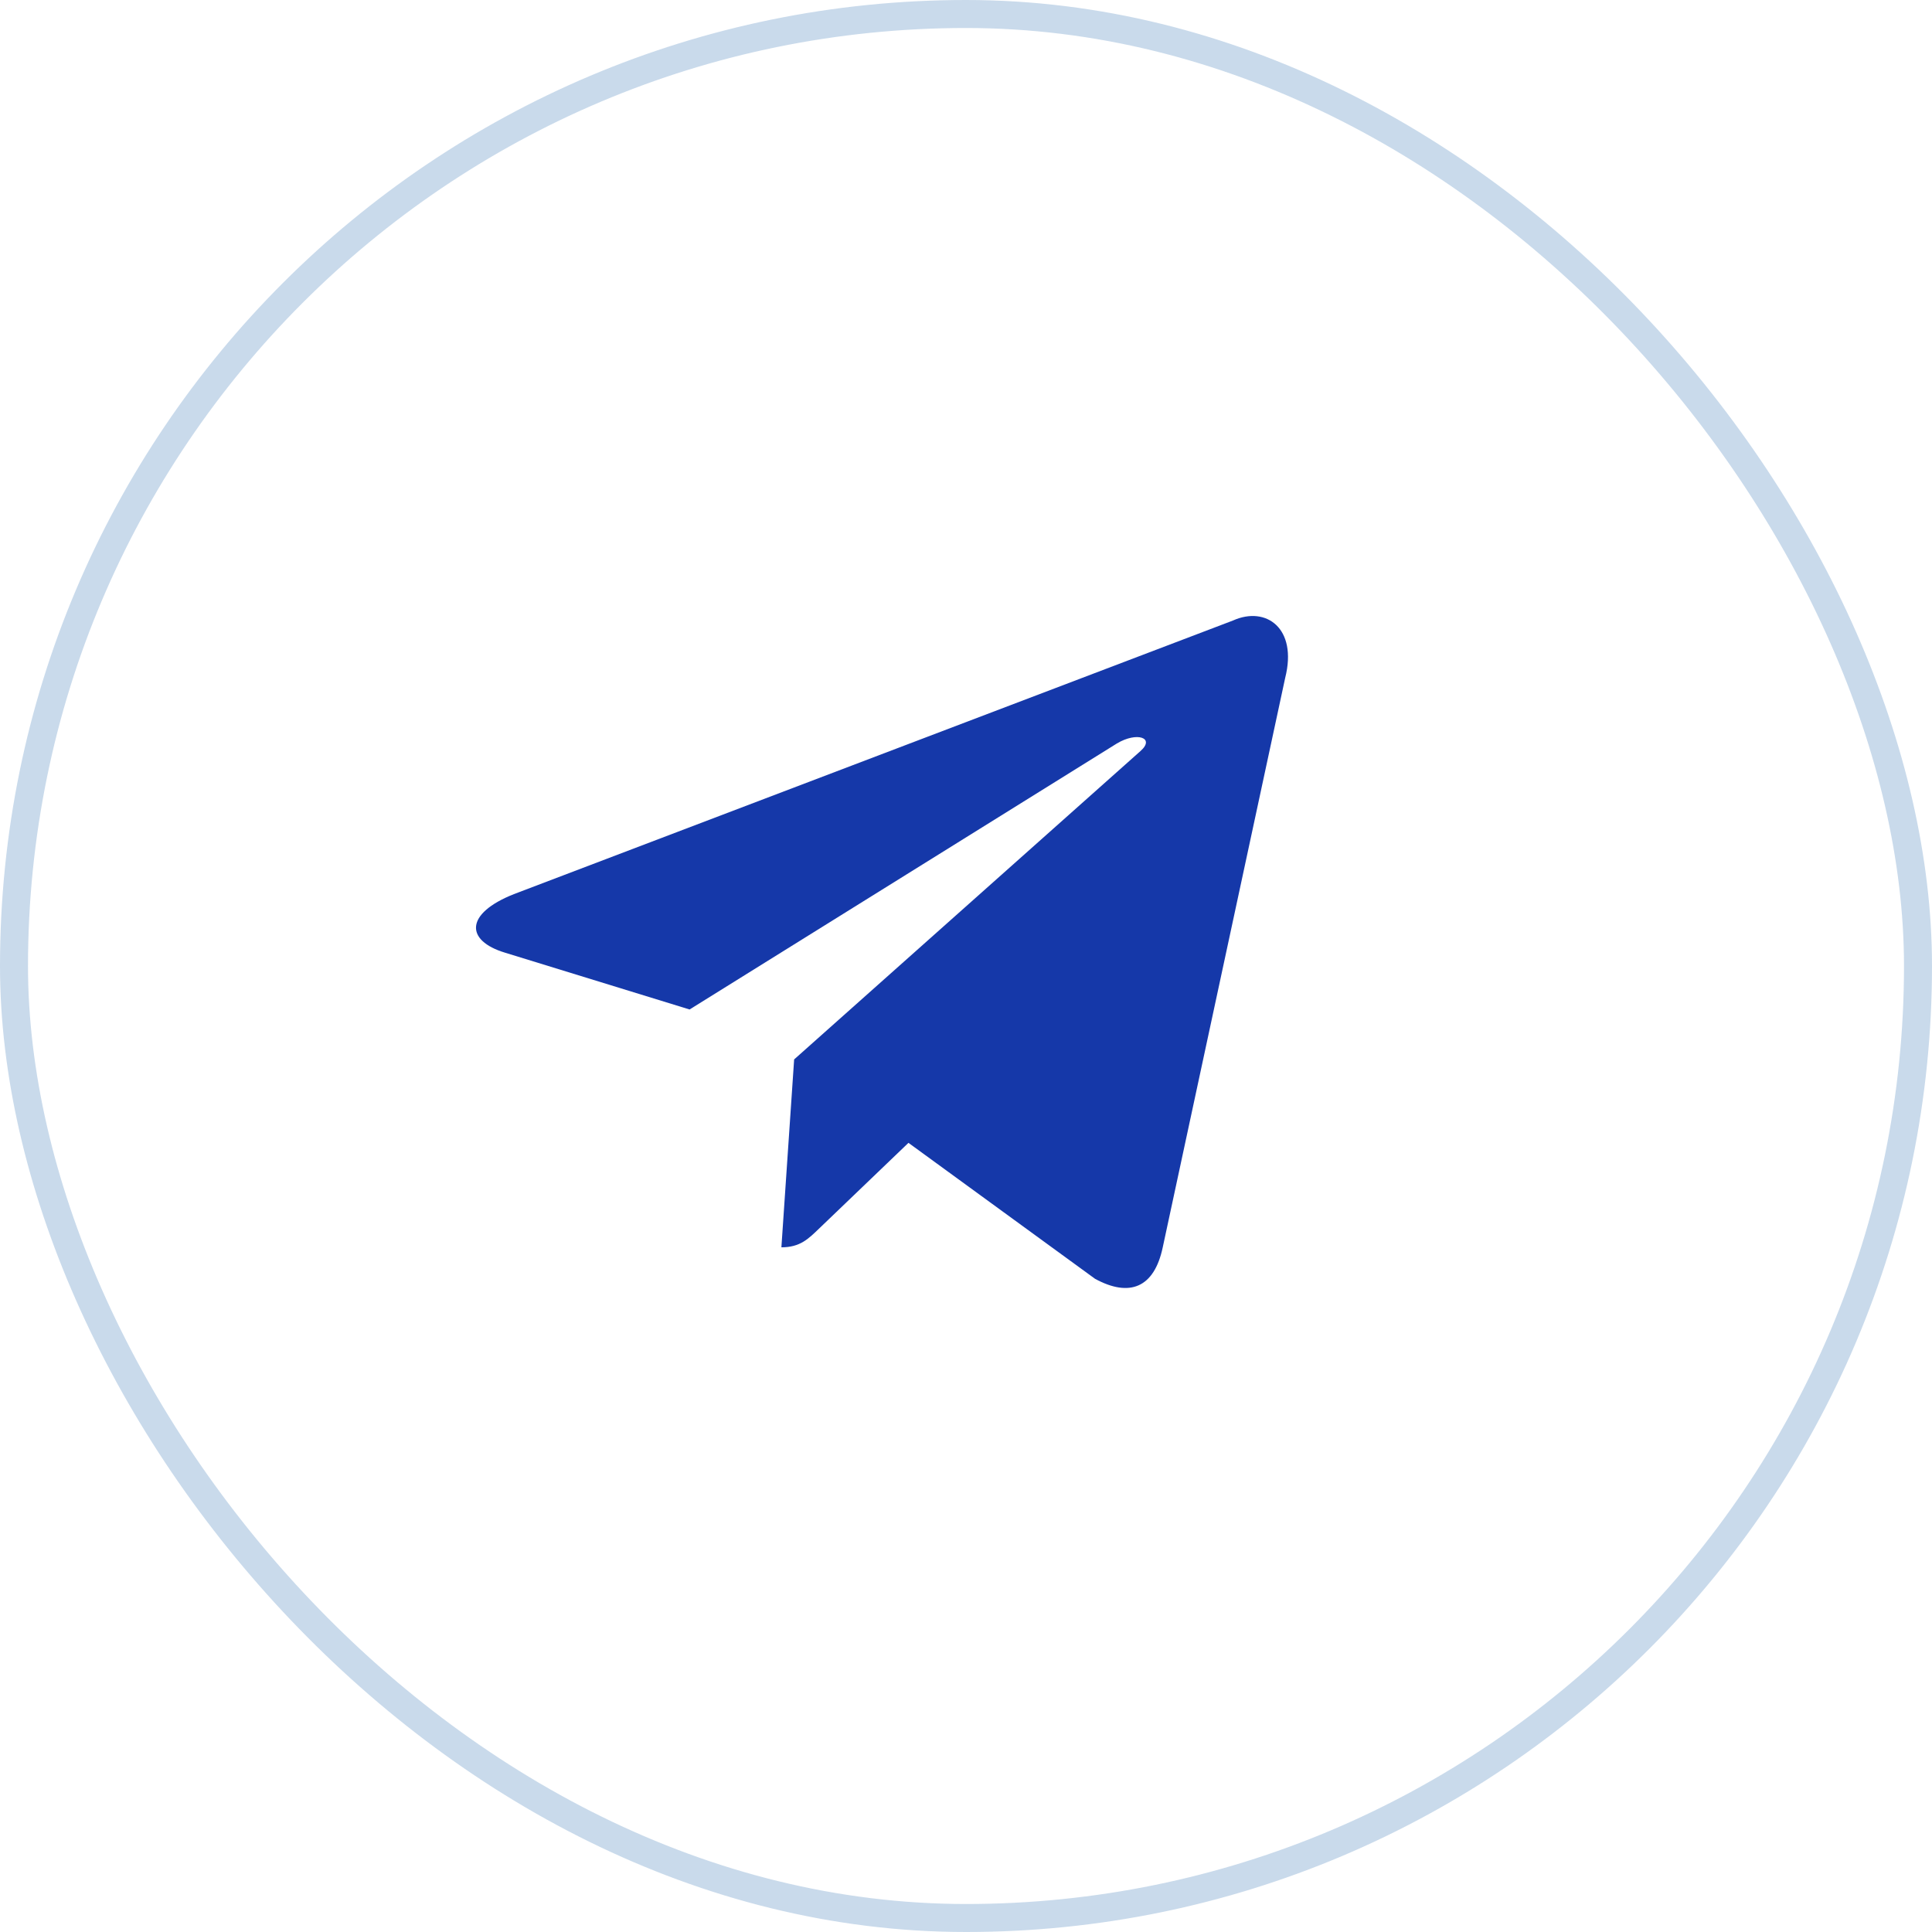 <?xml version="1.0" encoding="UTF-8"?> <svg xmlns="http://www.w3.org/2000/svg" width="69" height="69" viewBox="0 0 69 69" fill="none"><g filter="url(#filter0_b_2010_2255)"><rect x="0.5" y="0.5" width="68" height="68" rx="34" stroke="#8DB0D6" stroke-opacity="0.47"></rect></g><path d="M44.044 22.158L18.354 31.933C16.601 32.628 16.611 33.591 18.032 34.023L24.628 36.053L39.888 26.553C40.61 26.12 41.269 26.353 40.727 26.827L28.363 37.836H28.359L28.362 37.839L27.907 44.547C28.574 44.547 28.868 44.246 29.24 43.89L32.445 40.816L39.109 45.672C40.337 46.34 41.22 45.997 41.526 44.55L45.9 24.208C46.348 22.435 45.215 21.635 44.042 22.158H44.044Z" fill="#1538A9"></path><defs><filter id="filter0_b_2010_2255" x="-5" y="-5" width="79" height="79" filterUnits="userSpaceOnUse" color-interpolation-filters="sRGB"><feFlood flood-opacity="0" result="BackgroundImageFix"></feFlood><feGaussianBlur in="BackgroundImageFix" stdDeviation="2.5"></feGaussianBlur><feComposite in2="SourceAlpha" operator="in" result="effect1_backgroundBlur_2010_2255"></feComposite><feBlend mode="normal" in="SourceGraphic" in2="effect1_backgroundBlur_2010_2255" result="shape"></feBlend></filter></defs></svg> 